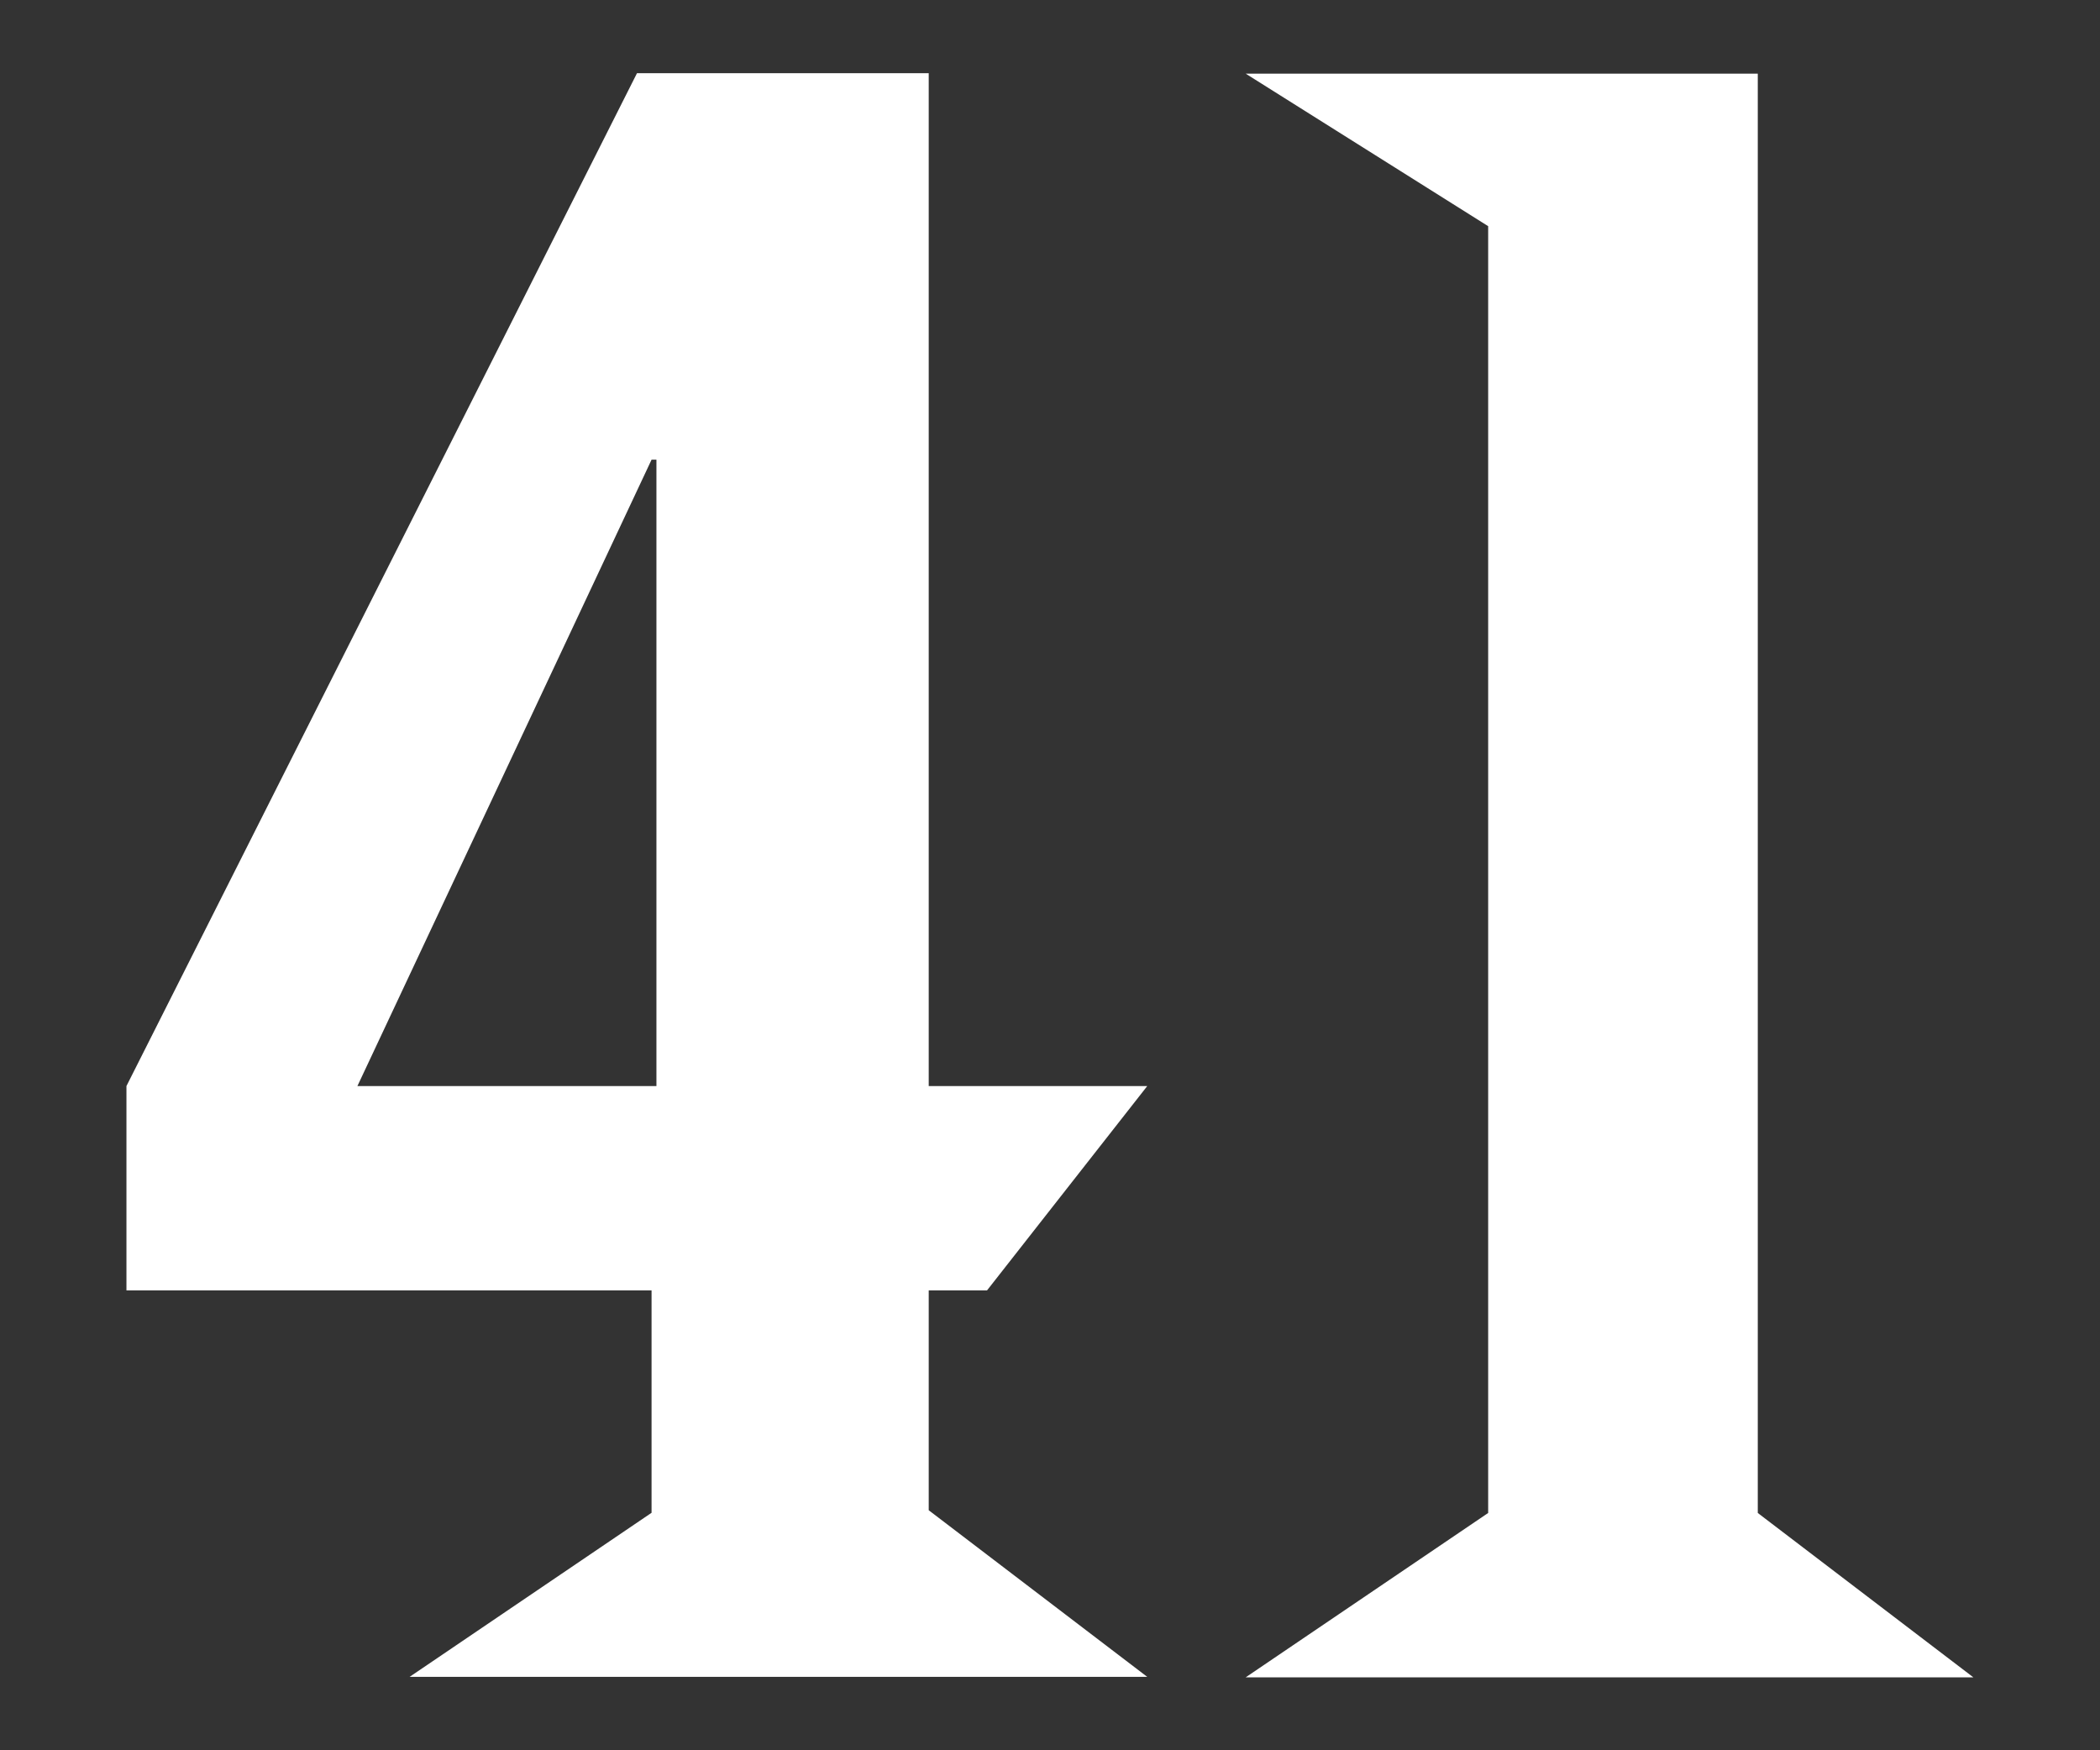 <svg viewBox="0 0 240 200" xmlns="http://www.w3.org/2000/svg" xmlns:xlink="http://www.w3.org/1999/xlink" xml:space="preserve" xmlns:serif="http://www.serif.com/" style="fill-rule:evenodd;clip-rule:evenodd;stroke-linejoin:round;stroke-miterlimit:2;">
    <rect x="0" y="0" width="240" height="200" fill="#333333" stroke="none"/>
    <g transform="matrix(1,0,0,1,-1.561,0.333)">
        <g transform="matrix(0.433,0,0,0.433,143.93,191.333)">
            <path d="M0,-423.204L63.989,-382.959L63.989,-43.38L0,-0.01L0,0L192.04,0L192.04,-0.01L135.15,-43.38L135.15,-423.204L0,-423.204Z" style="fill:white;fill-rule:nonzero;"/>
        </g>
        <g transform="matrix(0.433,0,0,0.433,42.408,75.544)">
            <path d="M0,111.369L77.637,-53.926L78.923,-53.926L78.923,111.369L0,111.369ZM166.182,165.295L208.473,111.369L150.791,111.369L150.791,-155.918L73.791,-155.918L-60.96,111.369L-60.96,165.295L77.637,165.295L77.637,223.986L13.771,267.287L208.473,267.287L150.791,223.312L150.791,165.295L166.182,165.295Z" style="fill:white;fill-rule:nonzero;"/>
        </g>
    </g>
</svg>
